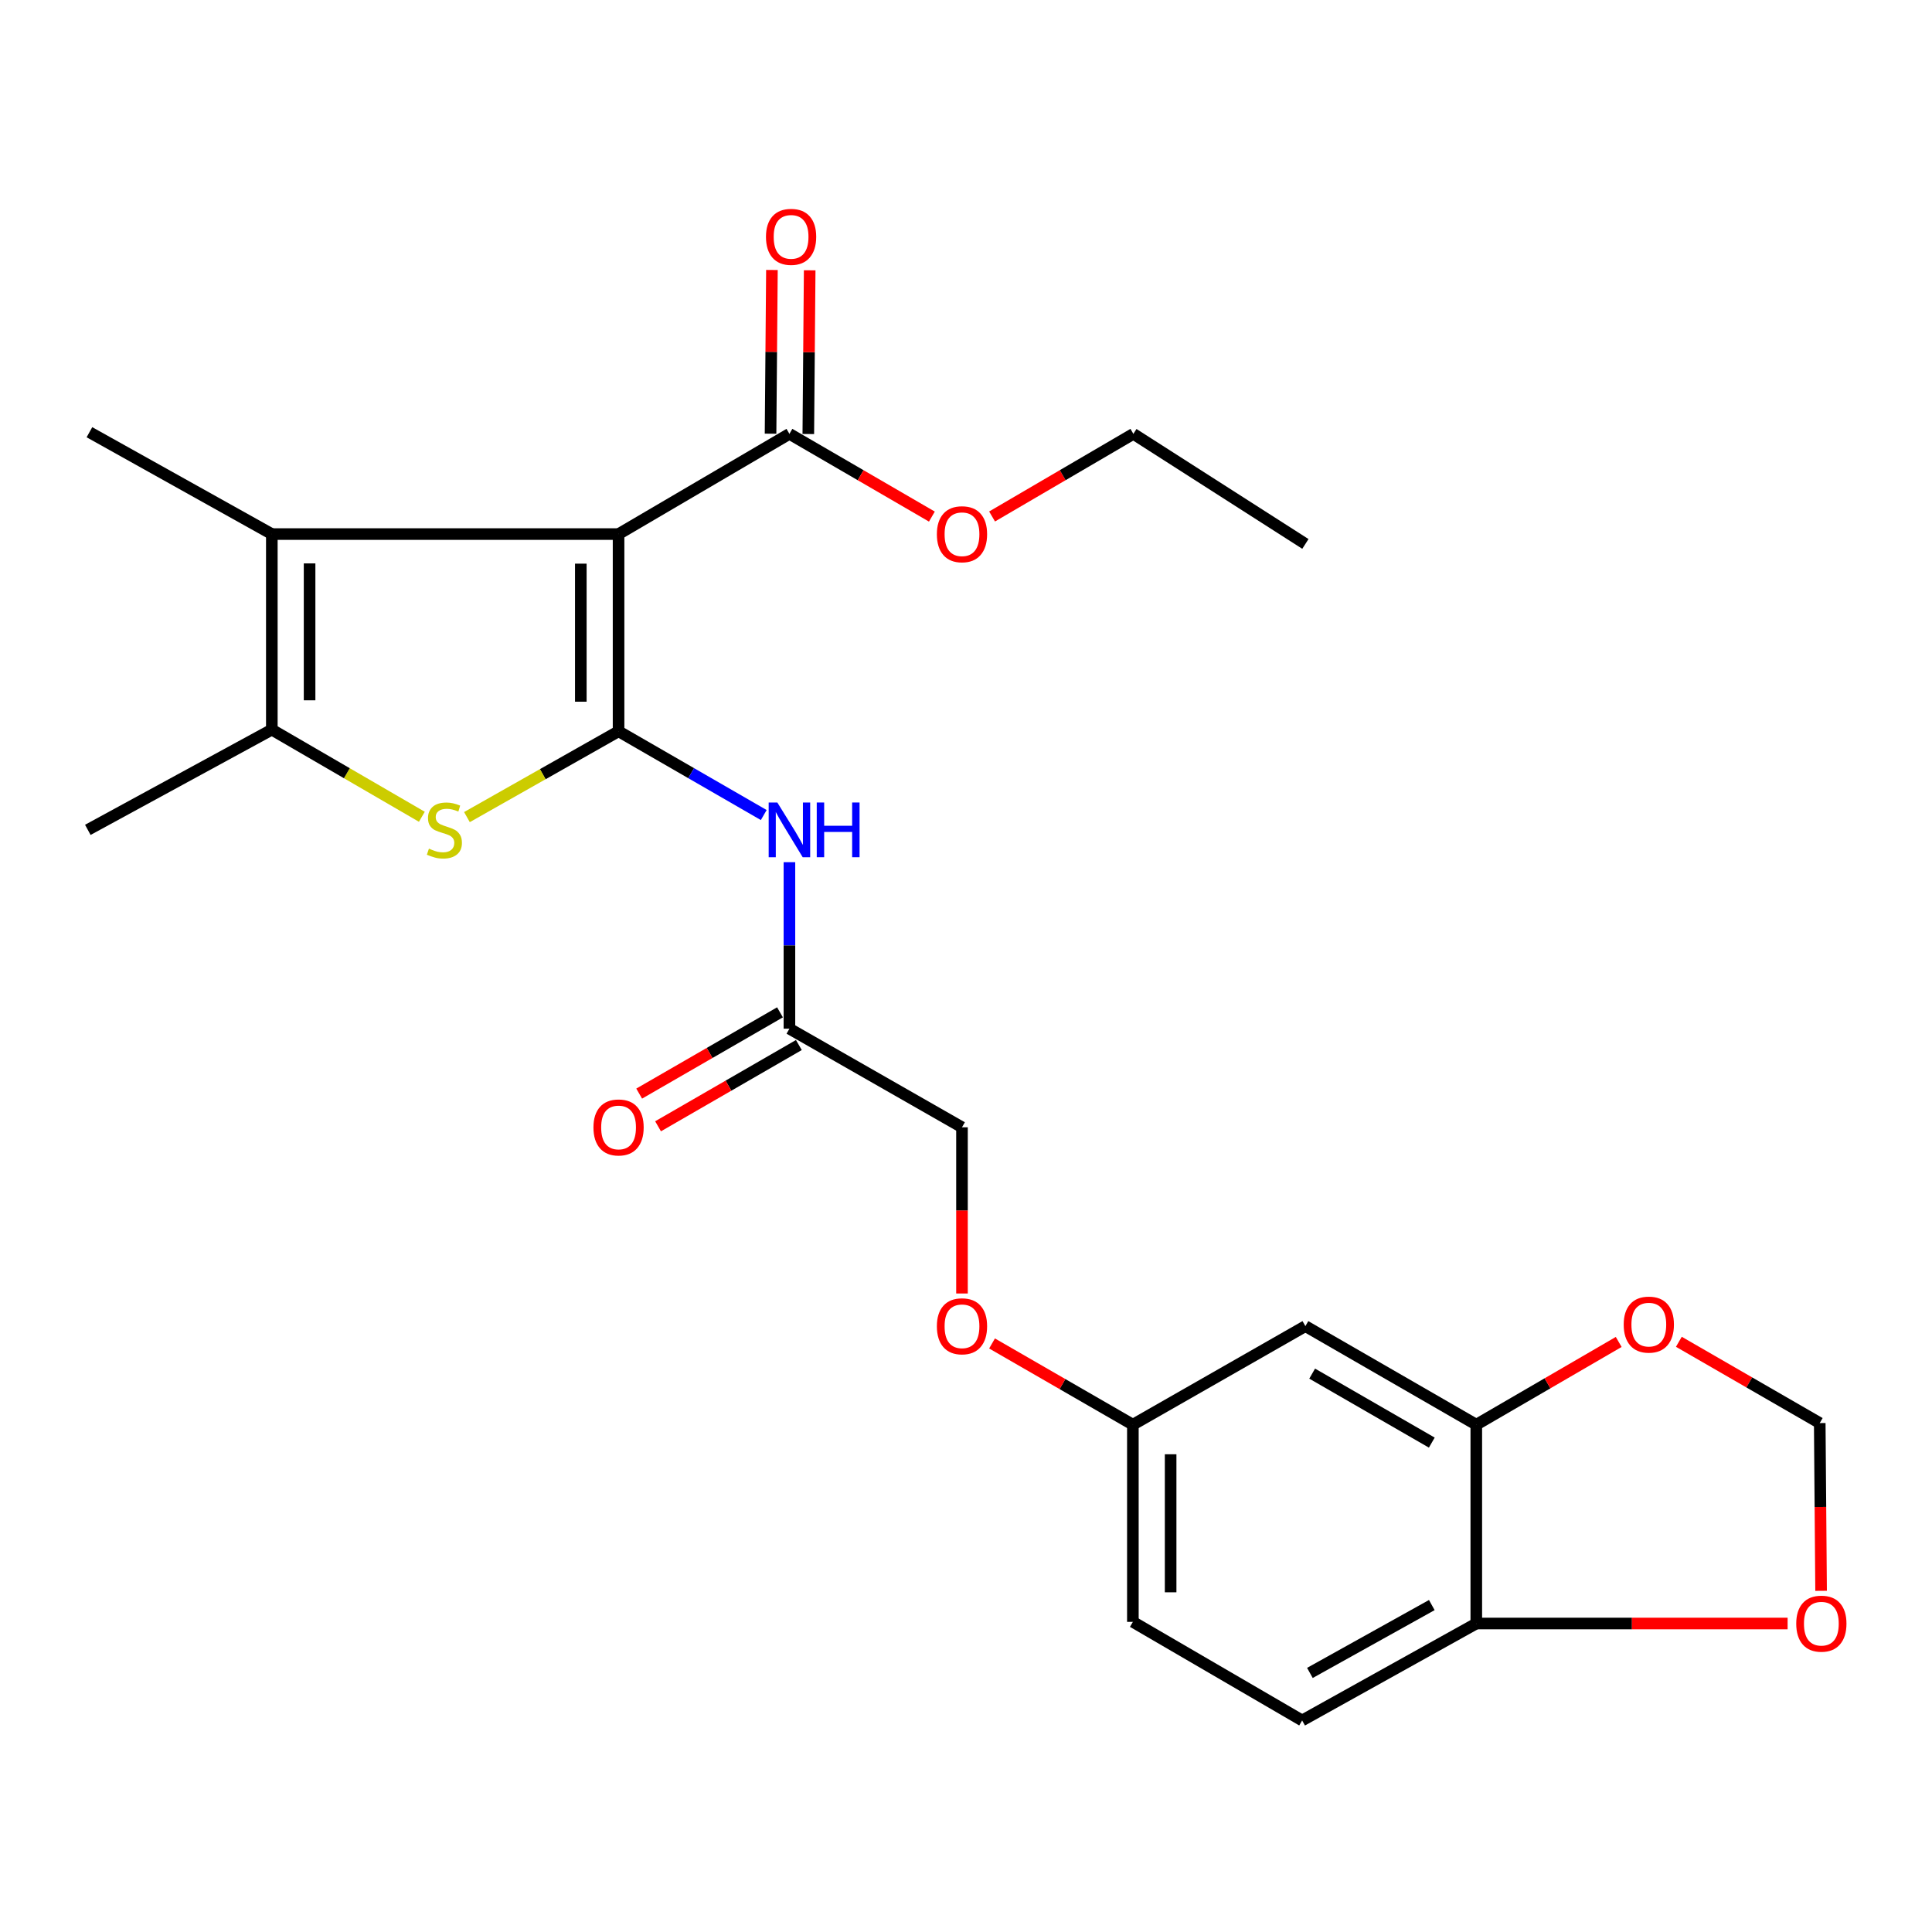 <?xml version='1.0' encoding='iso-8859-1'?>
<svg version='1.1' baseProfile='full'
              xmlns='http://www.w3.org/2000/svg'
                      xmlns:rdkit='http://www.rdkit.org/xml'
                      xmlns:xlink='http://www.w3.org/1999/xlink'
                  xml:space='preserve'
width='1000px' height='1000px' viewBox='0 0 1000 1000'>
<!-- END OF HEADER -->
<rect style='opacity:1.0;fill:#FFFFFF;stroke:none' width='1000' height='1000' x='0' y='0'> </rect>
<path class='bond-0' d='M 320.169,378.509 L 320.169,276.435' style='fill:none;fill-rule:evenodd;stroke:#000000;stroke-width:6px;stroke-linecap:butt;stroke-linejoin:miter;stroke-opacity:1' />
<path class='bond-0' d='M 300.628,363.198 L 300.628,291.746' style='fill:none;fill-rule:evenodd;stroke:#000000;stroke-width:6px;stroke-linecap:butt;stroke-linejoin:miter;stroke-opacity:1' />
<path class='bond-1' d='M 320.169,378.509 L 280.928,400.719' style='fill:none;fill-rule:evenodd;stroke:#000000;stroke-width:6px;stroke-linecap:butt;stroke-linejoin:miter;stroke-opacity:1' />
<path class='bond-1' d='M 280.928,400.719 L 241.686,422.93' style='fill:none;fill-rule:evenodd;stroke:#CCCC00;stroke-width:6px;stroke-linecap:butt;stroke-linejoin:miter;stroke-opacity:1' />
<path class='bond-4' d='M 320.169,378.509 L 357.742,400.187' style='fill:none;fill-rule:evenodd;stroke:#000000;stroke-width:6px;stroke-linecap:butt;stroke-linejoin:miter;stroke-opacity:1' />
<path class='bond-4' d='M 357.742,400.187 L 395.315,421.865' style='fill:none;fill-rule:evenodd;stroke:#0000FF;stroke-width:6px;stroke-linecap:butt;stroke-linejoin:miter;stroke-opacity:1' />
<path class='bond-2' d='M 320.169,276.435 L 140.699,276.435' style='fill:none;fill-rule:evenodd;stroke:#000000;stroke-width:6px;stroke-linecap:butt;stroke-linejoin:miter;stroke-opacity:1' />
<path class='bond-5' d='M 320.169,276.435 L 408.607,224.563' style='fill:none;fill-rule:evenodd;stroke:#000000;stroke-width:6px;stroke-linecap:butt;stroke-linejoin:miter;stroke-opacity:1' />
<path class='bond-3' d='M 218.354,422.762 L 179.527,400.212' style='fill:none;fill-rule:evenodd;stroke:#CCCC00;stroke-width:6px;stroke-linecap:butt;stroke-linejoin:miter;stroke-opacity:1' />
<path class='bond-3' d='M 179.527,400.212 L 140.699,377.662' style='fill:none;fill-rule:evenodd;stroke:#000000;stroke-width:6px;stroke-linecap:butt;stroke-linejoin:miter;stroke-opacity:1' />
<path class='bond-21' d='M 140.699,276.435 L 46.291,223.716' style='fill:none;fill-rule:evenodd;stroke:#000000;stroke-width:6px;stroke-linecap:butt;stroke-linejoin:miter;stroke-opacity:1' />
<path class='bond-25' d='M 140.699,276.435 L 140.699,377.662' style='fill:none;fill-rule:evenodd;stroke:#000000;stroke-width:6px;stroke-linecap:butt;stroke-linejoin:miter;stroke-opacity:1' />
<path class='bond-25' d='M 160.241,291.619 L 160.241,362.478' style='fill:none;fill-rule:evenodd;stroke:#000000;stroke-width:6px;stroke-linecap:butt;stroke-linejoin:miter;stroke-opacity:1' />
<path class='bond-22' d='M 140.699,377.662 L 45.455,429.535' style='fill:none;fill-rule:evenodd;stroke:#000000;stroke-width:6px;stroke-linecap:butt;stroke-linejoin:miter;stroke-opacity:1' />
<path class='bond-7' d='M 408.607,446.268 L 408.607,489.356' style='fill:none;fill-rule:evenodd;stroke:#0000FF;stroke-width:6px;stroke-linecap:butt;stroke-linejoin:miter;stroke-opacity:1' />
<path class='bond-7' d='M 408.607,489.356 L 408.607,532.444' style='fill:none;fill-rule:evenodd;stroke:#000000;stroke-width:6px;stroke-linecap:butt;stroke-linejoin:miter;stroke-opacity:1' />
<path class='bond-13' d='M 418.378,224.645 L 418.734,182.274' style='fill:none;fill-rule:evenodd;stroke:#000000;stroke-width:6px;stroke-linecap:butt;stroke-linejoin:miter;stroke-opacity:1' />
<path class='bond-13' d='M 418.734,182.274 L 419.09,139.904' style='fill:none;fill-rule:evenodd;stroke:#FF0000;stroke-width:6px;stroke-linecap:butt;stroke-linejoin:miter;stroke-opacity:1' />
<path class='bond-13' d='M 398.837,224.48 L 399.193,182.11' style='fill:none;fill-rule:evenodd;stroke:#000000;stroke-width:6px;stroke-linecap:butt;stroke-linejoin:miter;stroke-opacity:1' />
<path class='bond-13' d='M 399.193,182.11 L 399.549,139.74' style='fill:none;fill-rule:evenodd;stroke:#FF0000;stroke-width:6px;stroke-linecap:butt;stroke-linejoin:miter;stroke-opacity:1' />
<path class='bond-19' d='M 408.607,224.563 L 445.475,245.974' style='fill:none;fill-rule:evenodd;stroke:#000000;stroke-width:6px;stroke-linecap:butt;stroke-linejoin:miter;stroke-opacity:1' />
<path class='bond-19' d='M 445.475,245.974 L 482.342,267.386' style='fill:none;fill-rule:evenodd;stroke:#FF0000;stroke-width:6px;stroke-linecap:butt;stroke-linejoin:miter;stroke-opacity:1' />
<path class='bond-6' d='M 764.128,737.417 L 675.668,686.402' style='fill:none;fill-rule:evenodd;stroke:#000000;stroke-width:6px;stroke-linecap:butt;stroke-linejoin:miter;stroke-opacity:1' />
<path class='bond-6' d='M 741.096,746.693 L 679.174,710.982' style='fill:none;fill-rule:evenodd;stroke:#000000;stroke-width:6px;stroke-linecap:butt;stroke-linejoin:miter;stroke-opacity:1' />
<path class='bond-10' d='M 764.128,737.417 L 800.984,716.002' style='fill:none;fill-rule:evenodd;stroke:#000000;stroke-width:6px;stroke-linecap:butt;stroke-linejoin:miter;stroke-opacity:1' />
<path class='bond-10' d='M 800.984,716.002 L 837.841,694.587' style='fill:none;fill-rule:evenodd;stroke:#FF0000;stroke-width:6px;stroke-linecap:butt;stroke-linejoin:miter;stroke-opacity:1' />
<path class='bond-26' d='M 764.128,737.417 L 764.128,840.326' style='fill:none;fill-rule:evenodd;stroke:#000000;stroke-width:6px;stroke-linecap:butt;stroke-linejoin:miter;stroke-opacity:1' />
<path class='bond-14' d='M 403.723,523.982 L 367.281,545.012' style='fill:none;fill-rule:evenodd;stroke:#000000;stroke-width:6px;stroke-linecap:butt;stroke-linejoin:miter;stroke-opacity:1' />
<path class='bond-14' d='M 367.281,545.012 L 330.838,566.043' style='fill:none;fill-rule:evenodd;stroke:#FF0000;stroke-width:6px;stroke-linecap:butt;stroke-linejoin:miter;stroke-opacity:1' />
<path class='bond-14' d='M 413.491,540.907 L 377.048,561.938' style='fill:none;fill-rule:evenodd;stroke:#000000;stroke-width:6px;stroke-linecap:butt;stroke-linejoin:miter;stroke-opacity:1' />
<path class='bond-14' d='M 377.048,561.938 L 340.606,582.969' style='fill:none;fill-rule:evenodd;stroke:#FF0000;stroke-width:6px;stroke-linecap:butt;stroke-linejoin:miter;stroke-opacity:1' />
<path class='bond-18' d='M 408.607,532.444 L 497.924,583.481' style='fill:none;fill-rule:evenodd;stroke:#000000;stroke-width:6px;stroke-linecap:butt;stroke-linejoin:miter;stroke-opacity:1' />
<path class='bond-8' d='M 675.668,686.402 L 586.373,737.417' style='fill:none;fill-rule:evenodd;stroke:#000000;stroke-width:6px;stroke-linecap:butt;stroke-linejoin:miter;stroke-opacity:1' />
<path class='bond-9' d='M 764.128,840.326 L 673.985,890.505' style='fill:none;fill-rule:evenodd;stroke:#000000;stroke-width:6px;stroke-linecap:butt;stroke-linejoin:miter;stroke-opacity:1' />
<path class='bond-9' d='M 741.101,830.778 L 678.002,865.904' style='fill:none;fill-rule:evenodd;stroke:#000000;stroke-width:6px;stroke-linecap:butt;stroke-linejoin:miter;stroke-opacity:1' />
<path class='bond-11' d='M 764.128,840.326 L 844.696,840.326' style='fill:none;fill-rule:evenodd;stroke:#000000;stroke-width:6px;stroke-linecap:butt;stroke-linejoin:miter;stroke-opacity:1' />
<path class='bond-11' d='M 844.696,840.326 L 925.264,840.326' style='fill:none;fill-rule:evenodd;stroke:#FF0000;stroke-width:6px;stroke-linecap:butt;stroke-linejoin:miter;stroke-opacity:1' />
<path class='bond-12' d='M 868.977,694.507 L 905.435,715.544' style='fill:none;fill-rule:evenodd;stroke:#FF0000;stroke-width:6px;stroke-linecap:butt;stroke-linejoin:miter;stroke-opacity:1' />
<path class='bond-12' d='M 905.435,715.544 L 941.893,736.581' style='fill:none;fill-rule:evenodd;stroke:#000000;stroke-width:6px;stroke-linecap:butt;stroke-linejoin:miter;stroke-opacity:1' />
<path class='bond-27' d='M 942.593,823.412 L 942.243,779.997' style='fill:none;fill-rule:evenodd;stroke:#FF0000;stroke-width:6px;stroke-linecap:butt;stroke-linejoin:miter;stroke-opacity:1' />
<path class='bond-27' d='M 942.243,779.997 L 941.893,736.581' style='fill:none;fill-rule:evenodd;stroke:#000000;stroke-width:6px;stroke-linecap:butt;stroke-linejoin:miter;stroke-opacity:1' />
<path class='bond-15' d='M 586.373,737.417 L 549.925,716.394' style='fill:none;fill-rule:evenodd;stroke:#000000;stroke-width:6px;stroke-linecap:butt;stroke-linejoin:miter;stroke-opacity:1' />
<path class='bond-15' d='M 549.925,716.394 L 513.477,695.372' style='fill:none;fill-rule:evenodd;stroke:#FF0000;stroke-width:6px;stroke-linecap:butt;stroke-linejoin:miter;stroke-opacity:1' />
<path class='bond-20' d='M 586.373,737.417 L 586.373,839.479' style='fill:none;fill-rule:evenodd;stroke:#000000;stroke-width:6px;stroke-linecap:butt;stroke-linejoin:miter;stroke-opacity:1' />
<path class='bond-20' d='M 605.915,752.726 L 605.915,824.17' style='fill:none;fill-rule:evenodd;stroke:#000000;stroke-width:6px;stroke-linecap:butt;stroke-linejoin:miter;stroke-opacity:1' />
<path class='bond-16' d='M 673.985,890.505 L 586.373,839.479' style='fill:none;fill-rule:evenodd;stroke:#000000;stroke-width:6px;stroke-linecap:butt;stroke-linejoin:miter;stroke-opacity:1' />
<path class='bond-17' d='M 497.924,669.509 L 497.924,626.495' style='fill:none;fill-rule:evenodd;stroke:#FF0000;stroke-width:6px;stroke-linecap:butt;stroke-linejoin:miter;stroke-opacity:1' />
<path class='bond-17' d='M 497.924,626.495 L 497.924,583.481' style='fill:none;fill-rule:evenodd;stroke:#000000;stroke-width:6px;stroke-linecap:butt;stroke-linejoin:miter;stroke-opacity:1' />
<path class='bond-23' d='M 513.493,267.331 L 550.063,245.947' style='fill:none;fill-rule:evenodd;stroke:#FF0000;stroke-width:6px;stroke-linecap:butt;stroke-linejoin:miter;stroke-opacity:1' />
<path class='bond-23' d='M 550.063,245.947 L 586.633,224.563' style='fill:none;fill-rule:evenodd;stroke:#000000;stroke-width:6px;stroke-linecap:butt;stroke-linejoin:miter;stroke-opacity:1' />
<path class='bond-24' d='M 586.633,224.563 L 675.668,281.538' style='fill:none;fill-rule:evenodd;stroke:#000000;stroke-width:6px;stroke-linecap:butt;stroke-linejoin:miter;stroke-opacity:1' />
<path  class='atom-2' d='M 222.016 439.255
Q 222.336 439.375, 223.656 439.935
Q 224.976 440.495, 226.416 440.855
Q 227.896 441.175, 229.336 441.175
Q 232.016 441.175, 233.576 439.895
Q 235.136 438.575, 235.136 436.295
Q 235.136 434.735, 234.336 433.775
Q 233.576 432.815, 232.376 432.295
Q 231.176 431.775, 229.176 431.175
Q 226.656 430.415, 225.136 429.695
Q 223.656 428.975, 222.576 427.455
Q 221.536 425.935, 221.536 423.375
Q 221.536 419.815, 223.936 417.615
Q 226.376 415.415, 231.176 415.415
Q 234.456 415.415, 238.176 416.975
L 237.256 420.055
Q 233.856 418.655, 231.296 418.655
Q 228.536 418.655, 227.016 419.815
Q 225.496 420.935, 225.536 422.895
Q 225.536 424.415, 226.296 425.335
Q 227.096 426.255, 228.216 426.775
Q 229.376 427.295, 231.296 427.895
Q 233.856 428.695, 235.376 429.495
Q 236.896 430.295, 237.976 431.935
Q 239.096 433.535, 239.096 436.295
Q 239.096 440.215, 236.456 442.335
Q 233.856 444.415, 229.496 444.415
Q 226.976 444.415, 225.056 443.855
Q 223.176 443.335, 220.936 442.415
L 222.016 439.255
' fill='#CCCC00'/>
<path  class='atom-5' d='M 402.347 415.375
L 411.627 430.375
Q 412.547 431.855, 414.027 434.535
Q 415.507 437.215, 415.587 437.375
L 415.587 415.375
L 419.347 415.375
L 419.347 443.695
L 415.467 443.695
L 405.507 427.295
Q 404.347 425.375, 403.107 423.175
Q 401.907 420.975, 401.547 420.295
L 401.547 443.695
L 397.867 443.695
L 397.867 415.375
L 402.347 415.375
' fill='#0000FF'/>
<path  class='atom-5' d='M 422.747 415.375
L 426.587 415.375
L 426.587 427.415
L 441.067 427.415
L 441.067 415.375
L 444.907 415.375
L 444.907 443.695
L 441.067 443.695
L 441.067 430.615
L 426.587 430.615
L 426.587 443.695
L 422.747 443.695
L 422.747 415.375
' fill='#0000FF'/>
<path  class='atom-11' d='M 840.423 685.613
Q 840.423 678.813, 843.783 675.013
Q 847.143 671.213, 853.423 671.213
Q 859.703 671.213, 863.063 675.013
Q 866.423 678.813, 866.423 685.613
Q 866.423 692.493, 863.023 696.413
Q 859.623 700.293, 853.423 700.293
Q 847.183 700.293, 843.783 696.413
Q 840.423 692.533, 840.423 685.613
M 853.423 697.093
Q 857.743 697.093, 860.063 694.213
Q 862.423 691.293, 862.423 685.613
Q 862.423 680.053, 860.063 677.253
Q 857.743 674.413, 853.423 674.413
Q 849.103 674.413, 846.743 677.213
Q 844.423 680.013, 844.423 685.613
Q 844.423 691.333, 846.743 694.213
Q 849.103 697.093, 853.423 697.093
' fill='#FF0000'/>
<path  class='atom-12' d='M 929.729 840.406
Q 929.729 833.606, 933.089 829.806
Q 936.449 826.006, 942.729 826.006
Q 949.009 826.006, 952.369 829.806
Q 955.729 833.606, 955.729 840.406
Q 955.729 847.286, 952.329 851.206
Q 948.929 855.086, 942.729 855.086
Q 936.489 855.086, 933.089 851.206
Q 929.729 847.326, 929.729 840.406
M 942.729 851.886
Q 947.049 851.886, 949.369 849.006
Q 951.729 846.086, 951.729 840.406
Q 951.729 834.846, 949.369 832.046
Q 947.049 829.206, 942.729 829.206
Q 938.409 829.206, 936.049 832.006
Q 933.729 834.806, 933.729 840.406
Q 933.729 846.126, 936.049 849.006
Q 938.409 851.886, 942.729 851.886
' fill='#FF0000'/>
<path  class='atom-14' d='M 396.465 122.591
Q 396.465 115.791, 399.825 111.991
Q 403.185 108.191, 409.465 108.191
Q 415.745 108.191, 419.105 111.991
Q 422.465 115.791, 422.465 122.591
Q 422.465 129.471, 419.065 133.391
Q 415.665 137.271, 409.465 137.271
Q 403.225 137.271, 399.825 133.391
Q 396.465 129.511, 396.465 122.591
M 409.465 134.071
Q 413.785 134.071, 416.105 131.191
Q 418.465 128.271, 418.465 122.591
Q 418.465 117.031, 416.105 114.231
Q 413.785 111.391, 409.465 111.391
Q 405.145 111.391, 402.785 114.191
Q 400.465 116.991, 400.465 122.591
Q 400.465 128.311, 402.785 131.191
Q 405.145 134.071, 409.465 134.071
' fill='#FF0000'/>
<path  class='atom-15' d='M 307.169 583.561
Q 307.169 576.761, 310.529 572.961
Q 313.889 569.161, 320.169 569.161
Q 326.449 569.161, 329.809 572.961
Q 333.169 576.761, 333.169 583.561
Q 333.169 590.441, 329.769 594.361
Q 326.369 598.241, 320.169 598.241
Q 313.929 598.241, 310.529 594.361
Q 307.169 590.481, 307.169 583.561
M 320.169 595.041
Q 324.489 595.041, 326.809 592.161
Q 329.169 589.241, 329.169 583.561
Q 329.169 578.001, 326.809 575.201
Q 324.489 572.361, 320.169 572.361
Q 315.849 572.361, 313.489 575.161
Q 311.169 577.961, 311.169 583.561
Q 311.169 589.281, 313.489 592.161
Q 315.849 595.041, 320.169 595.041
' fill='#FF0000'/>
<path  class='atom-18' d='M 484.924 686.482
Q 484.924 679.682, 488.284 675.882
Q 491.644 672.082, 497.924 672.082
Q 504.204 672.082, 507.564 675.882
Q 510.924 679.682, 510.924 686.482
Q 510.924 693.362, 507.524 697.282
Q 504.124 701.162, 497.924 701.162
Q 491.684 701.162, 488.284 697.282
Q 484.924 693.402, 484.924 686.482
M 497.924 697.962
Q 502.244 697.962, 504.564 695.082
Q 506.924 692.162, 506.924 686.482
Q 506.924 680.922, 504.564 678.122
Q 502.244 675.282, 497.924 675.282
Q 493.604 675.282, 491.244 678.082
Q 488.924 680.882, 488.924 686.482
Q 488.924 692.202, 491.244 695.082
Q 493.604 697.962, 497.924 697.962
' fill='#FF0000'/>
<path  class='atom-20' d='M 484.924 276.515
Q 484.924 269.715, 488.284 265.915
Q 491.644 262.115, 497.924 262.115
Q 504.204 262.115, 507.564 265.915
Q 510.924 269.715, 510.924 276.515
Q 510.924 283.395, 507.524 287.315
Q 504.124 291.195, 497.924 291.195
Q 491.684 291.195, 488.284 287.315
Q 484.924 283.435, 484.924 276.515
M 497.924 287.995
Q 502.244 287.995, 504.564 285.115
Q 506.924 282.195, 506.924 276.515
Q 506.924 270.955, 504.564 268.155
Q 502.244 265.315, 497.924 265.315
Q 493.604 265.315, 491.244 268.115
Q 488.924 270.915, 488.924 276.515
Q 488.924 282.235, 491.244 285.115
Q 493.604 287.995, 497.924 287.995
' fill='#FF0000'/>
</svg>
